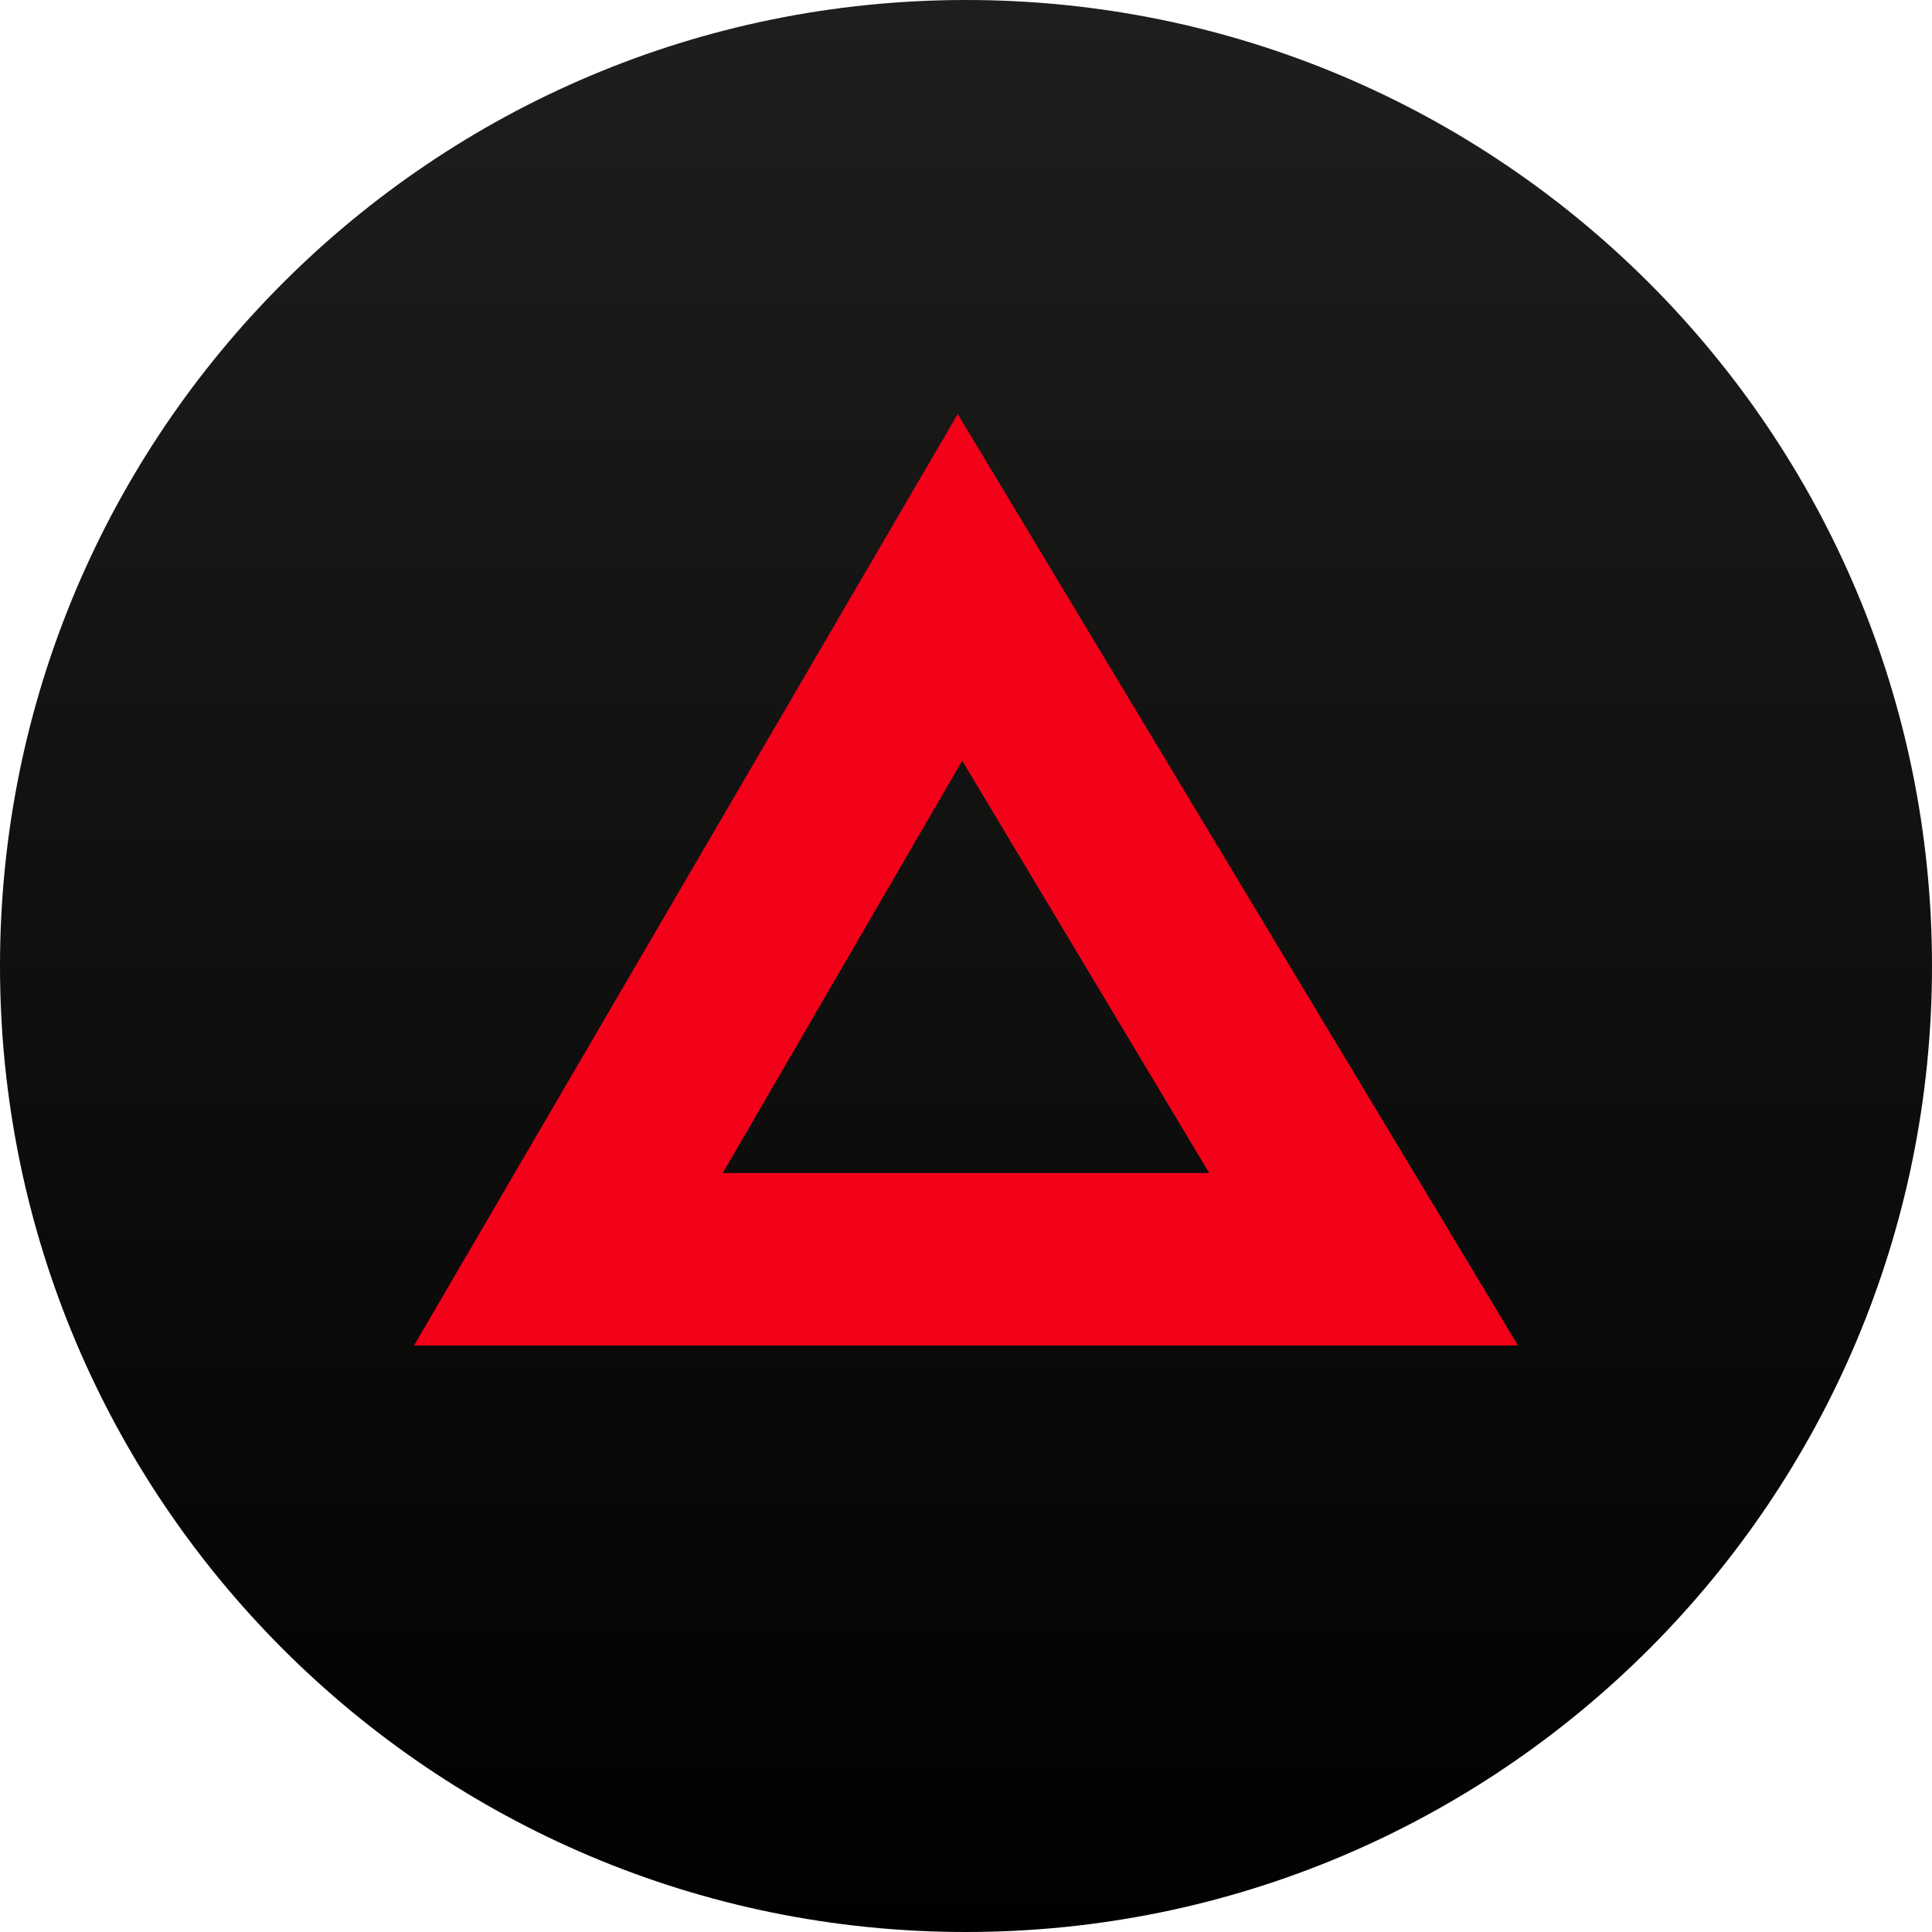 <svg fill="none" height="60" viewBox="0 0 60 60" width="60" xmlns="http://www.w3.org/2000/svg" xmlns:xlink="http://www.w3.org/1999/xlink"><linearGradient id="a" gradientUnits="userSpaceOnUse" x1="30" x2="30" y1="0" y2="60"><stop offset="0" stop-color="#1e1e1d"/><stop offset="1" stop-color="#010101"/></linearGradient><path d="m30 60c16.569 0 30-13.431 30-30s-13.431-30-30-30-30 13.431-30 30 13.431 30 30 30z" fill="url(#a)"/><path clip-rule="evenodd" d="m12.857 41.786 16.886-28.928 17.4 28.928zm9.589-5.357 7.436-12.804 7.671 12.804z" fill="#f30019" fill-rule="evenodd"/></svg>